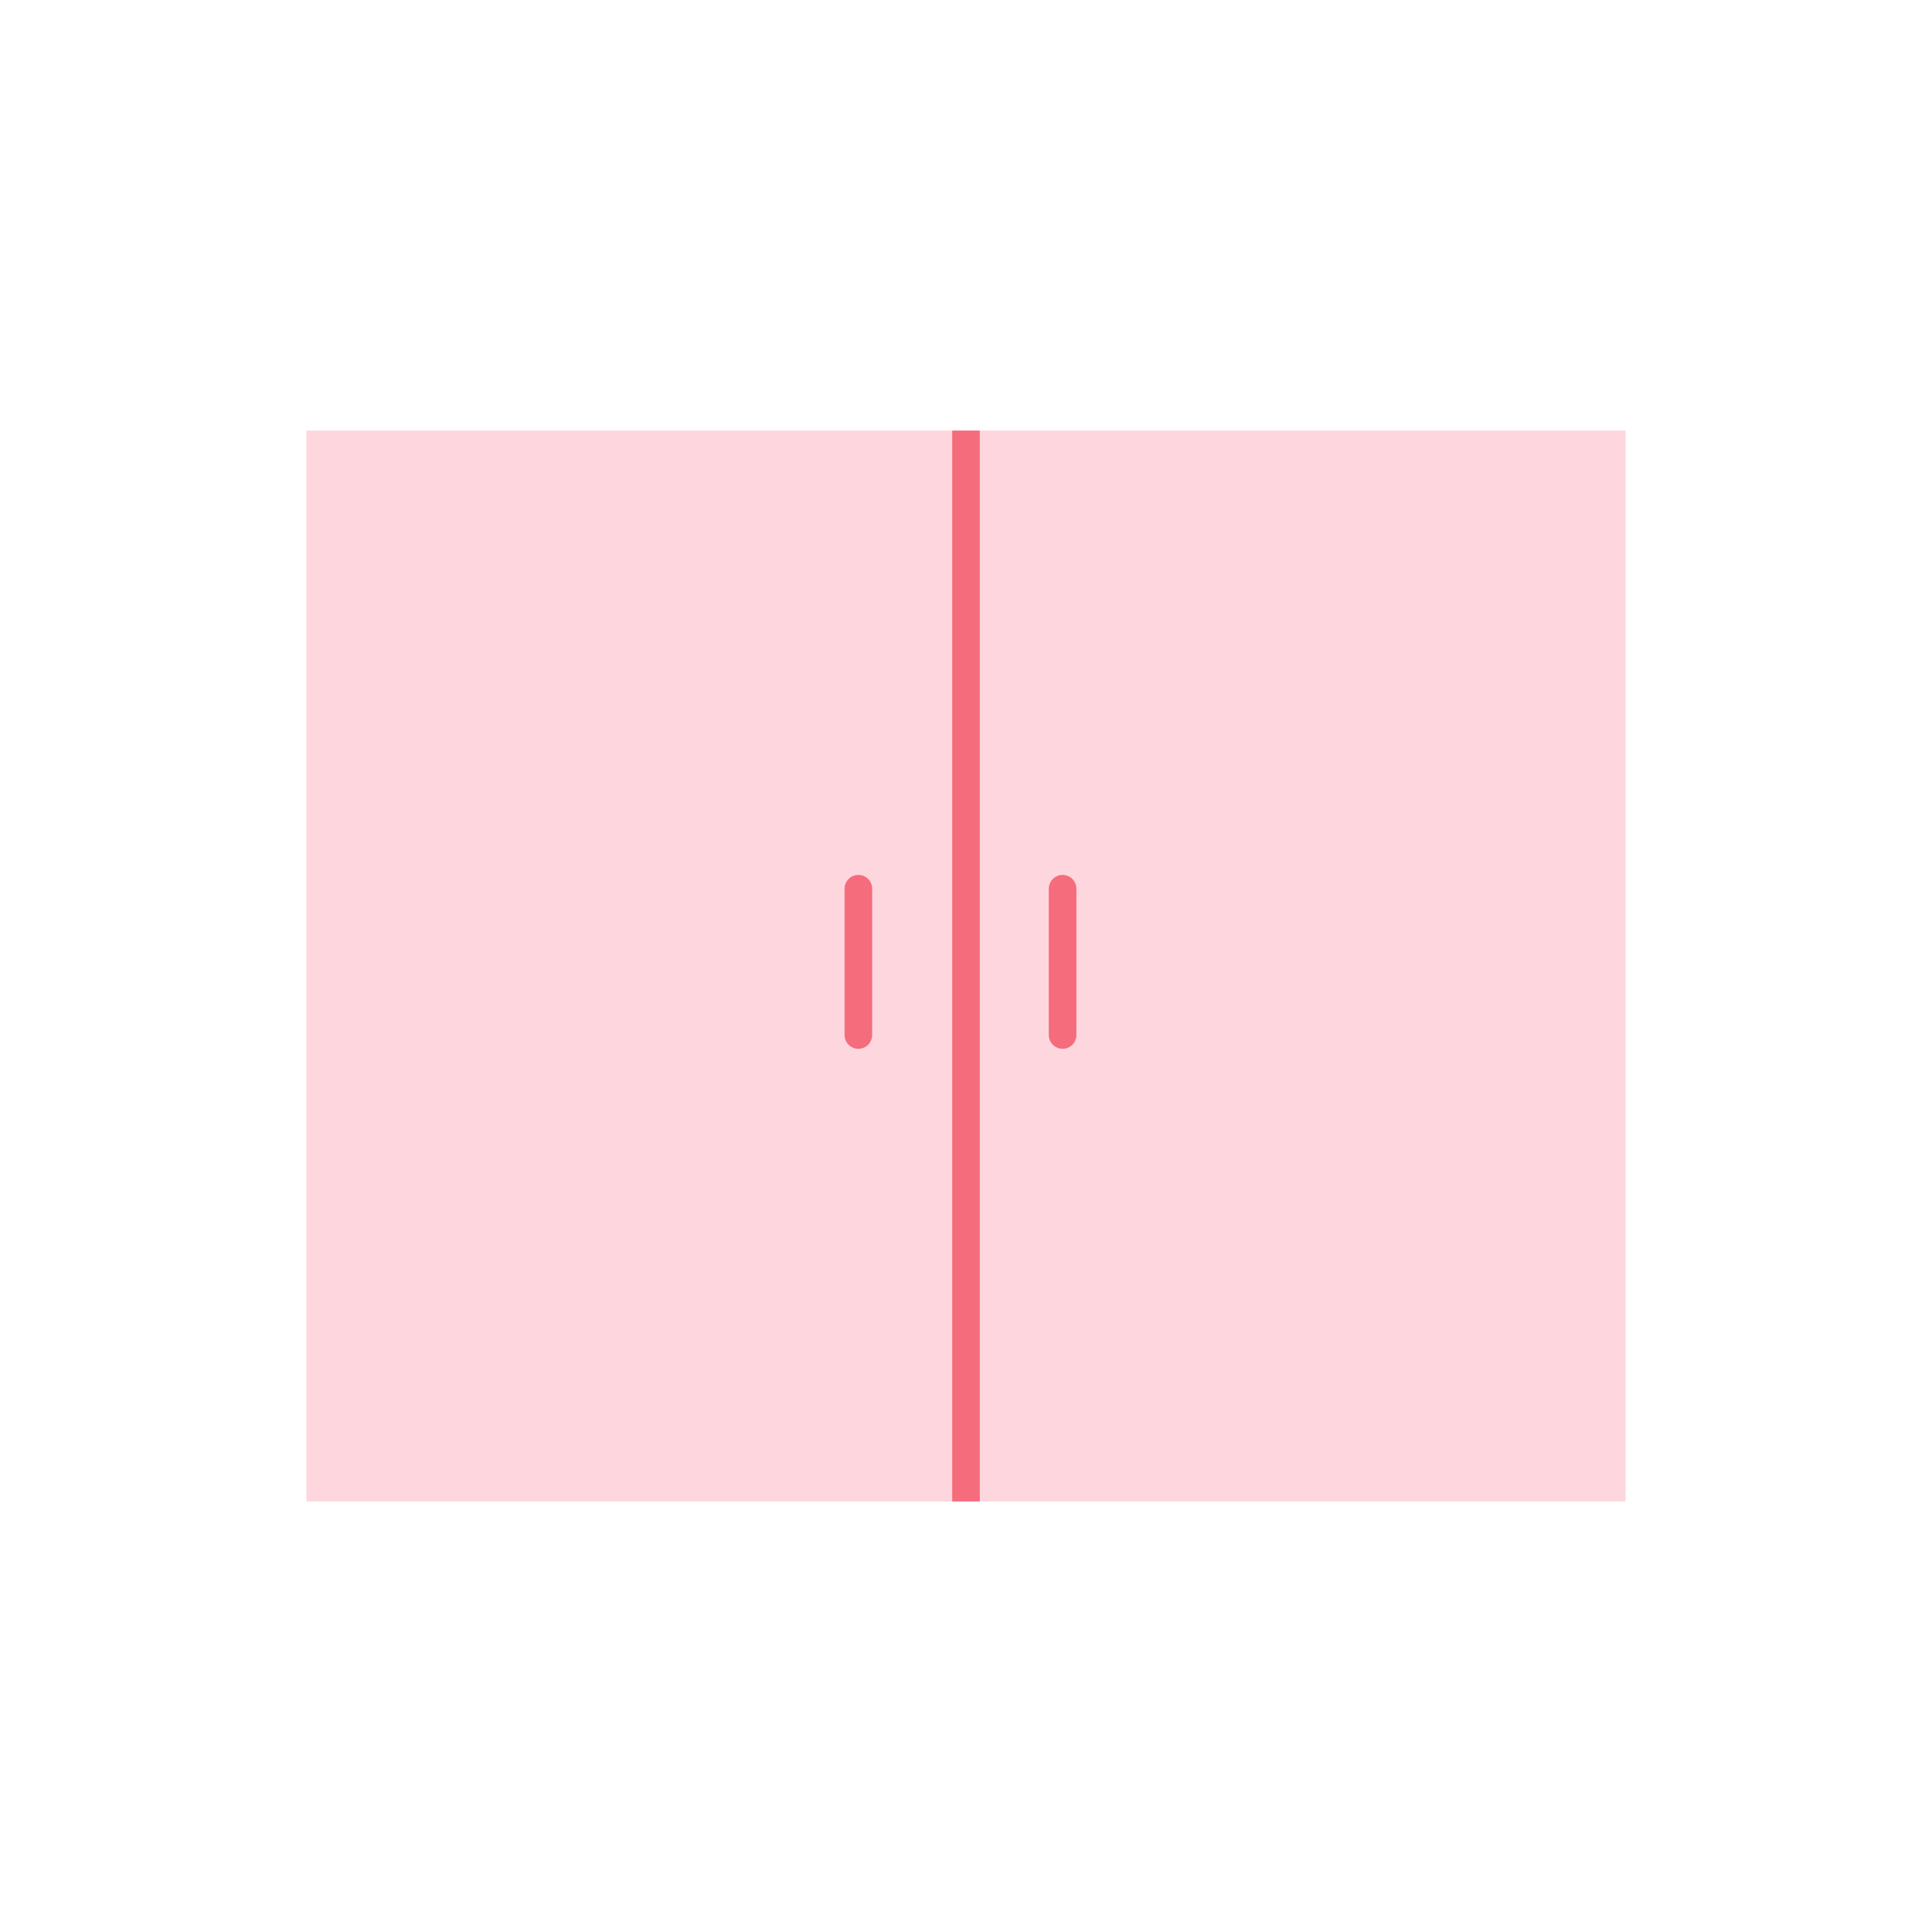 <?xml version="1.0" encoding="utf-8"?>
<!-- Generator: Adobe Illustrator 26.0.0, SVG Export Plug-In . SVG Version: 6.00 Build 0)  -->
<svg version="1.1" id="Layer_1" xmlns="http://www.w3.org/2000/svg" xmlns:xlink="http://www.w3.org/1999/xlink" x="0px" y="0px"
	 viewBox="0 0 70 70" style="enable-background:new 0 0 70 70;" xml:space="preserve">
<style type="text/css">
	.st0{fill:#FDD7DD;}
	.st1{fill:none;stroke:#F56C7D;stroke-linecap:round;stroke-miterlimit:10;}
	.st2{fill:none;stroke:#F56C7D;stroke-miterlimit:10;}
	.st3{fill:none;}
</style>
<g id="Layer_2_00000097460036469977913360000009382162912339773626_">
	<g id="Layer_1-2">
		<rect x="35" y="15.6" class="st0" width="23.9" height="38.8"/>
		<rect x="11.1" y="15.6" class="st0" width="23.9" height="38.8"/>
		<line class="st1" x1="31.1" y1="32.2" x2="31.1" y2="37.5"/>
		<line class="st1" x1="38.5" y1="32.2" x2="38.5" y2="37.5"/>
		<line class="st2" x1="35" y1="15.6" x2="35" y2="54.4"/>
		<rect class="st3" width="70" height="70"/>
	</g>
</g>
</svg>

